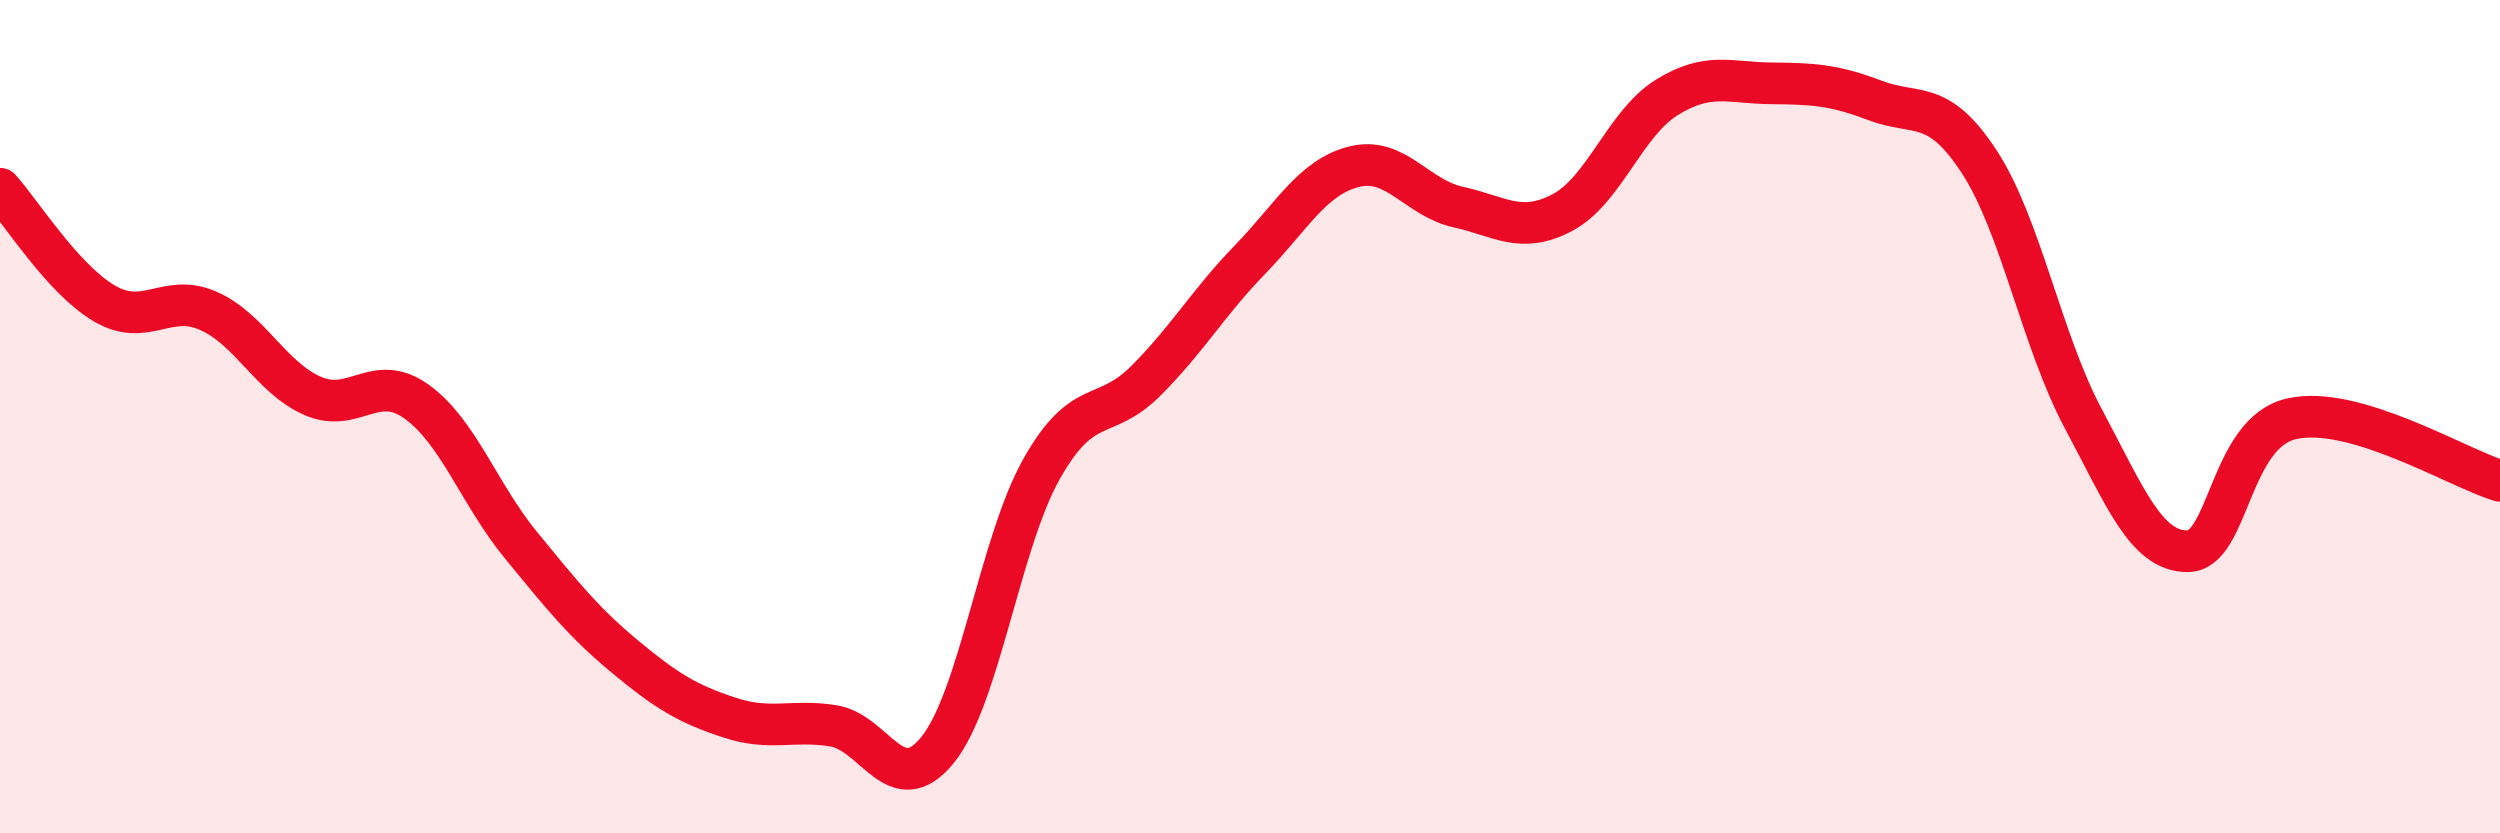 
    <svg width="60" height="20" viewBox="0 0 60 20" xmlns="http://www.w3.org/2000/svg">
      <path
        d="M 0,4.53 C 0.5,5.08 1.5,6.69 2.5,7.28 C 3.5,7.87 4,7.02 5,7.46 C 6,7.9 6.5,9.06 7.5,9.5 C 8.5,9.94 9,8.92 10,9.64 C 11,10.36 11.5,11.86 12.5,13.08 C 13.5,14.3 14,14.93 15,15.76 C 16,16.59 16.5,16.89 17.5,17.22 C 18.5,17.55 19,17.26 20,17.42 C 21,17.58 21.5,19.23 22.5,18 C 23.5,16.77 24,13.02 25,11.25 C 26,9.48 26.5,10.14 27.5,9.14 C 28.5,8.14 29,7.26 30,6.23 C 31,5.2 31.5,4.25 32.5,4 C 33.5,3.75 34,4.75 35,4.97 C 36,5.19 36.5,5.63 37.5,5.1 C 38.5,4.57 39,2.96 40,2.34 C 41,1.72 41.5,1.99 42.5,2 C 43.5,2.01 44,2.03 45,2.41 C 46,2.79 46.5,2.35 47.5,3.88 C 48.5,5.41 49,8.18 50,10.05 C 51,11.92 51.5,13.23 52.5,13.23 C 53.5,13.23 53.5,10.39 55,10.05 C 56.5,9.71 59,11.24 60,11.54L60 20L0 20Z"
        fill="#EB0A25"
        opacity="0.1"
        stroke-linecap="round"
        stroke-linejoin="round"
      />
      <path
        d="M 0,4.53 C 0.5,5.08 1.5,6.69 2.5,7.28 C 3.5,7.87 4,7.02 5,7.46 C 6,7.9 6.5,9.06 7.5,9.5 C 8.5,9.94 9,8.92 10,9.64 C 11,10.36 11.5,11.86 12.5,13.08 C 13.5,14.3 14,14.93 15,15.76 C 16,16.59 16.5,16.89 17.5,17.22 C 18.5,17.55 19,17.26 20,17.42 C 21,17.58 21.5,19.23 22.5,18 C 23.5,16.77 24,13.02 25,11.25 C 26,9.48 26.5,10.14 27.5,9.14 C 28.5,8.14 29,7.26 30,6.23 C 31,5.2 31.5,4.25 32.5,4 C 33.5,3.75 34,4.75 35,4.97 C 36,5.19 36.5,5.63 37.5,5.1 C 38.5,4.57 39,2.96 40,2.34 C 41,1.72 41.5,1.99 42.5,2 C 43.5,2.01 44,2.03 45,2.41 C 46,2.79 46.5,2.35 47.5,3.88 C 48.5,5.41 49,8.18 50,10.05 C 51,11.92 51.5,13.23 52.5,13.23 C 53.5,13.23 53.5,10.39 55,10.05 C 56.5,9.71 59,11.24 60,11.54"
        stroke="#EB0A25"
        stroke-width="1"
        fill="none"
        stroke-linecap="round"
        stroke-linejoin="round"
      />
    </svg>
  